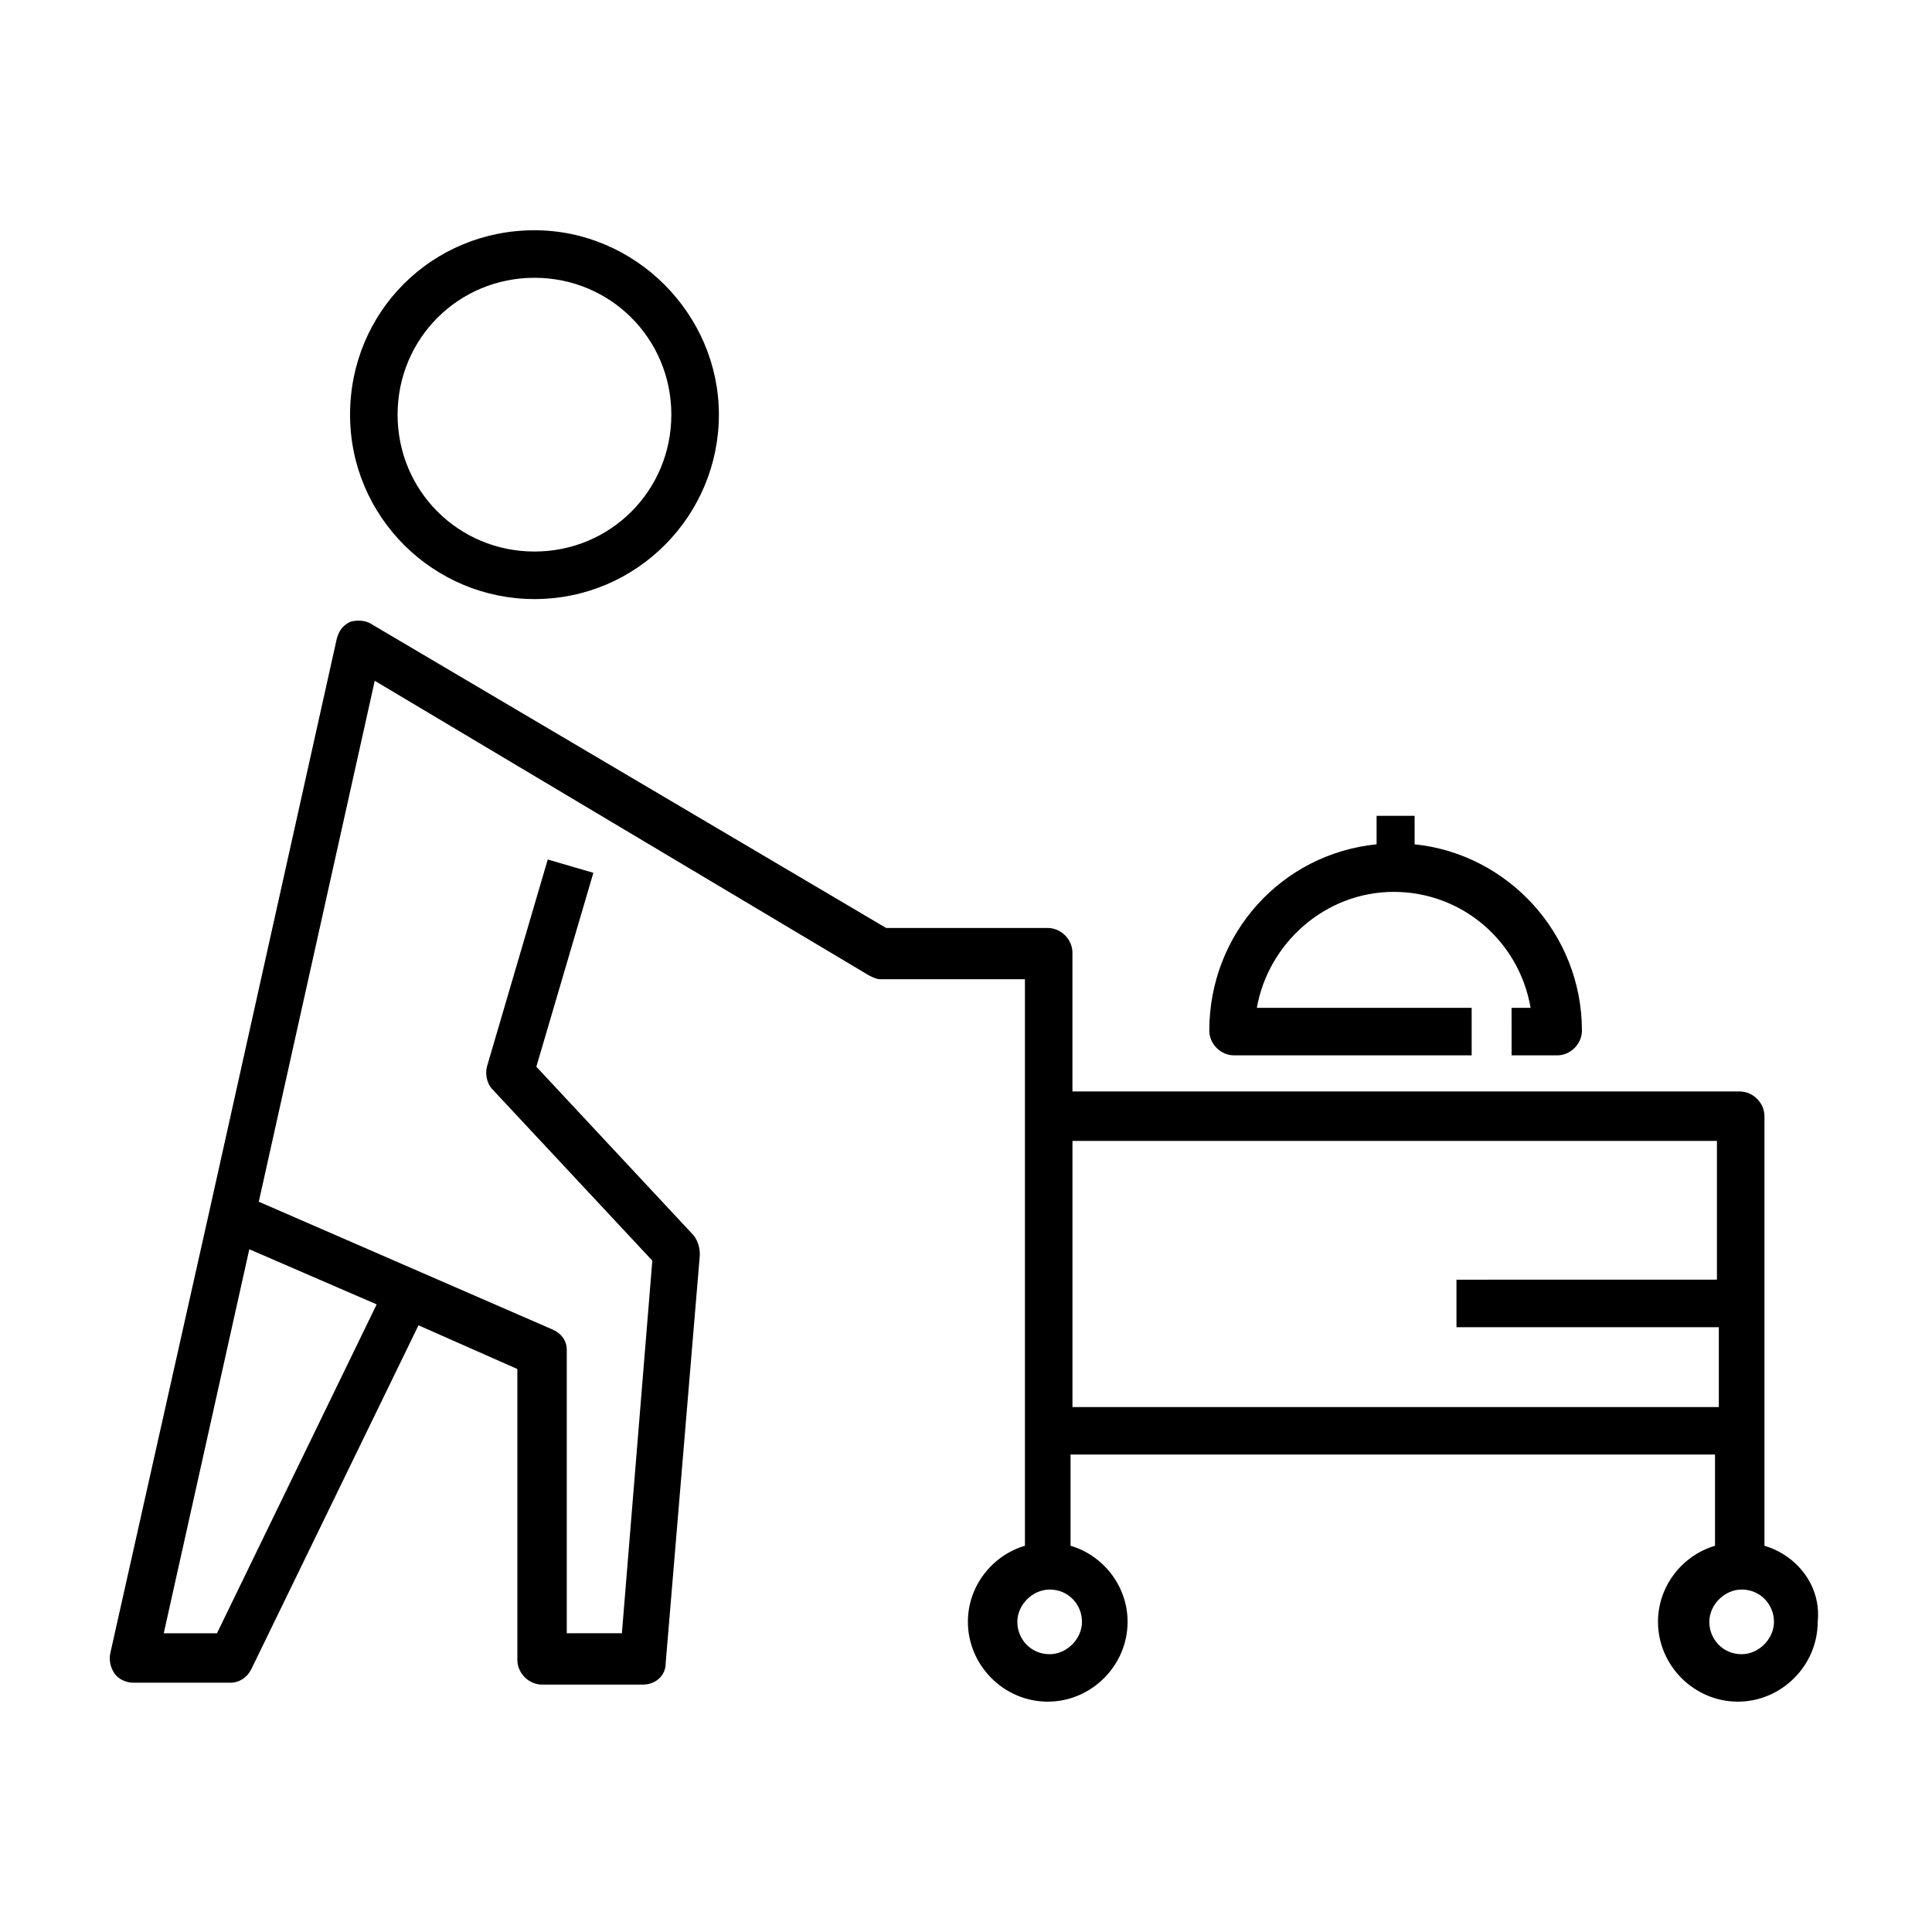 <?xml version="1.0" encoding="UTF-8"?>
<!-- Uploaded to: ICON Repo, www.iconrepo.com, Generator: ICON Repo Mixer Tools -->
<svg fill="#000000" width="800px" height="800px" version="1.1" viewBox="144 144 512 512" xmlns="http://www.w3.org/2000/svg">
 <g>
  <path d="m611.6 553.66v-113.86c0-3.527-3.023-6.551-6.551-6.551h-176.84v-36.777c0-3.527-3.023-6.551-6.551-6.551h-42.824l-136.53-80.609c-1.512-1.008-4.031-1.008-5.543-0.504-2.016 1.008-3.023 2.519-3.527 4.535l-33.754 151.65-26.195 116.88c-0.504 2.016 0 4.031 1.008 5.543 1.008 1.512 3.023 2.519 5.039 2.519h25.695c2.519 0 4.535-1.512 5.543-3.527l44.336-91.191 26.199 11.586v77.082c0 3.527 3.023 6.551 6.551 6.551h26.695c3.527 0 6.047-2.519 6.047-5.543l9.066-108.32c0-2.016-0.504-3.527-1.512-5.039l-41.816-44.84 15.113-51.387-12.09-3.527-16.121 54.914c-0.504 2.016 0 4.535 1.512 6.047l42.32 45.344-8.062 98.746h-14.609v-75.066c0-2.519-1.512-4.535-4.031-5.543l-77.586-33.754 30.73-138.05 130.99 78.09c1.008 0.504 2.016 1.008 3.023 1.008h38.289v150.13c-8.566 2.519-15.113 10.578-15.113 20.152 0 11.586 9.574 21.16 21.16 21.16 11.586 0 21.16-9.574 21.16-21.16 0-9.574-6.551-17.633-15.113-20.152v-24.184h170.79v24.184c-8.566 2.519-15.113 10.578-15.113 20.152 0 11.586 9.574 21.16 21.16 21.16 11.586 0 21.16-9.574 21.16-21.16 1-9.566-5.547-17.629-14.113-20.148zm-410.1 23.176h-14.105l22.672-101.77 33.754 14.609zm220.67 5.543c-5.039 0-8.566-4.031-8.566-8.566s4.031-8.566 8.566-8.566c5.039 0 8.566 4.031 8.566 8.566-0.004 4.535-4.035 8.566-8.566 8.566zm6.043-66v-70.031h170.79v36.777l-69.023 0.004v12.594h69.527v21.16h-171.3zm177.34 66c-5.039 0-8.566-4.031-8.566-8.566s4.031-8.566 8.566-8.566c5.039 0 8.566 4.031 8.566 8.566-0.004 4.535-4.035 8.566-8.566 8.566z"/>
  <path d="m545.09 423.68h11.586c3.527 0 6.551-3.023 6.551-6.551 0-25.695-19.648-46.855-44.336-49.375v-7.559h-10.078v7.559c-25.191 2.519-44.336 23.68-44.336 49.375 0 3.527 3.023 6.551 6.551 6.551h62.977v-12.594h-56.926c3.023-17.129 18.137-30.73 36.273-30.73s33.25 13.098 36.273 30.73h-5.039l0.004 12.594z"/>
  <path d="m236.77 253.89c0 27.207 22.168 48.871 48.871 48.871 27.207 0 48.871-22.168 48.871-48.871s-22.168-48.871-48.871-48.871c-27.207 0-48.871 21.664-48.871 48.871zm85.141 0c0 20.152-16.121 36.273-36.273 36.273-20.152 0-36.273-16.121-36.273-36.273 0-20.152 16.121-36.273 36.273-36.273 20.152 0 36.273 16.121 36.273 36.273z"/>
 </g>
</svg>
